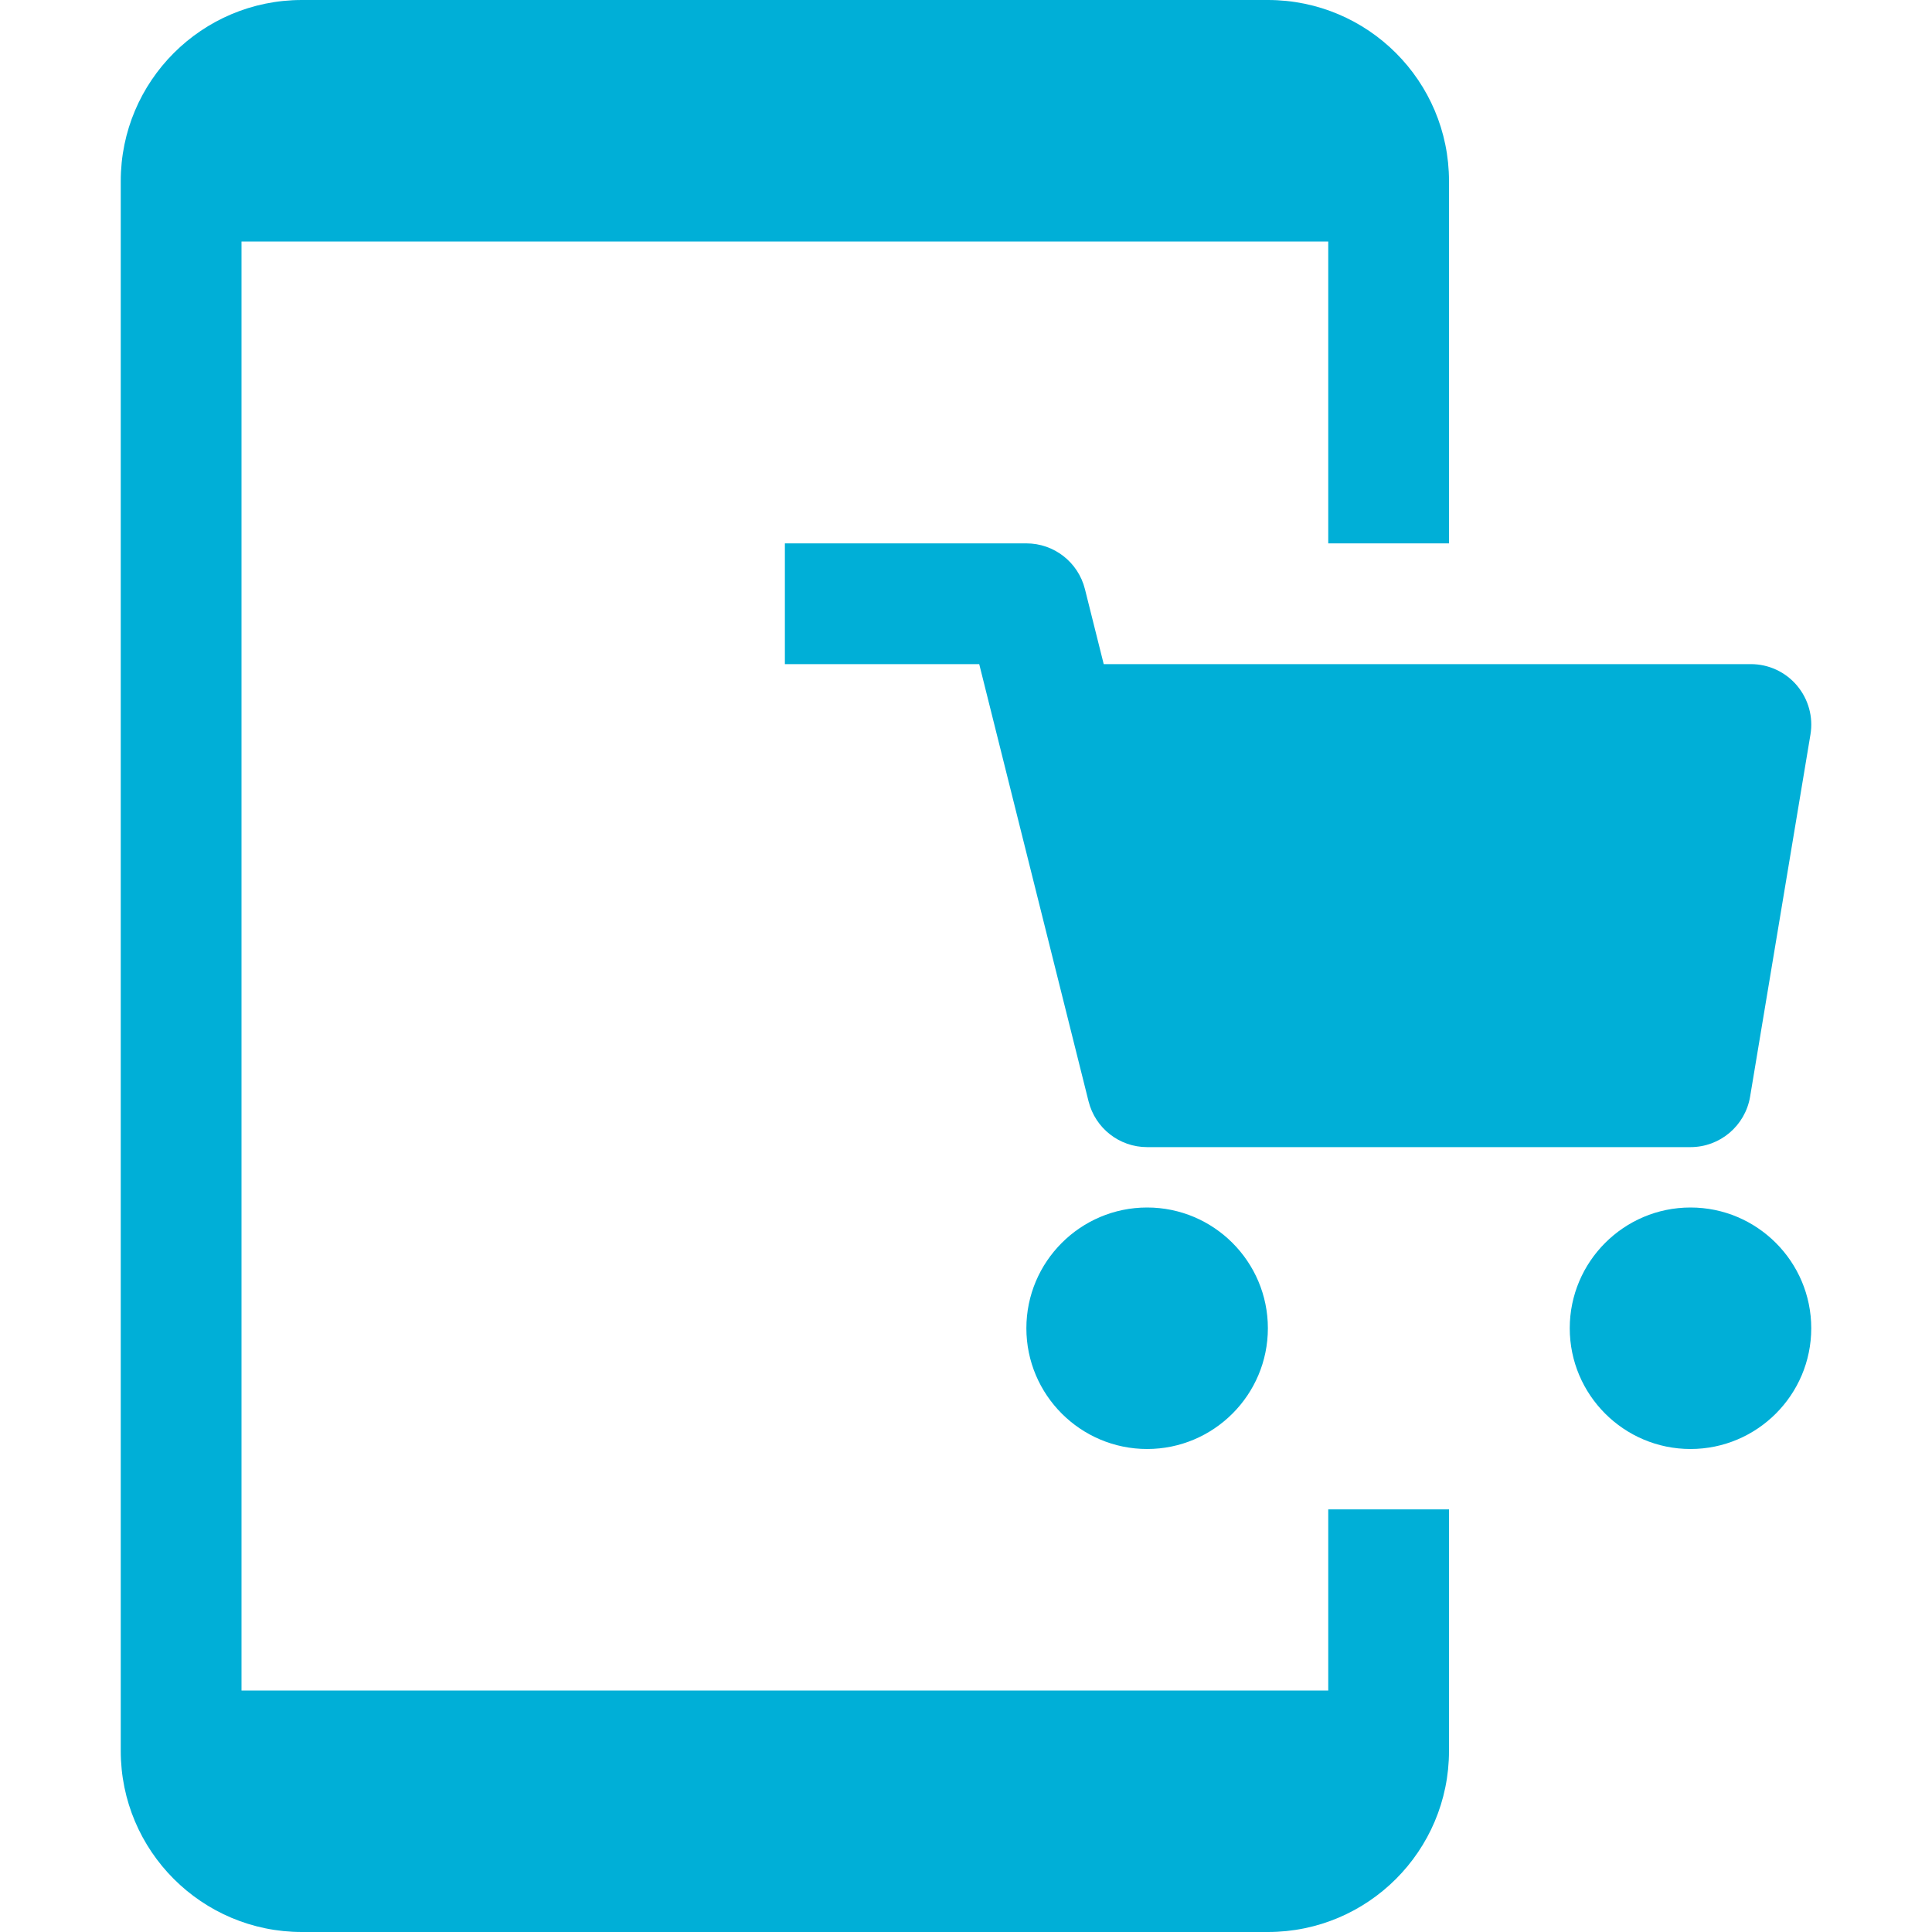 <svg width="32" height="32" viewBox="0 0 32 32" fill="none" xmlns="http://www.w3.org/2000/svg">
<path d="M19 24C17.897 24 17 23.103 17 22C17 20.897 17.897 20 19 20C20.103 20 21 20.897 21 22C21 23.103 20.103 24 19 24Z" fill="#00AFD7"/>
<path d="M28 24C26.897 24 26 23.103 26 22C26 20.897 26.897 20 28 20C29.103 20 30 20.897 30 22C30 23.103 29.103 24 28 24Z" fill="#00AFD7"/>
<path d="M28 19H19C18.541 19 18.142 18.688 18.03 18.242L16.219 11H13V9H17C17.459 9 17.858 9.312 17.97 9.758L18.281 11H29C29.294 11 29.573 11.129 29.763 11.354C29.953 11.579 30.035 11.875 29.987 12.165L28.987 18.165C28.906 18.646 28.489 19 28 19Z" fill="#00AFD7"/>
<path d="M24 9V3C24 1.343 22.657 0 21 0H5C3.343 0 2 1.343 2 3V29C2 30.657 3.343 32 5 32H21C22.657 32 24 30.657 24 29V25H22V28H4V4H22V9H24Z" fill="#00AFD7"/>
</svg>
